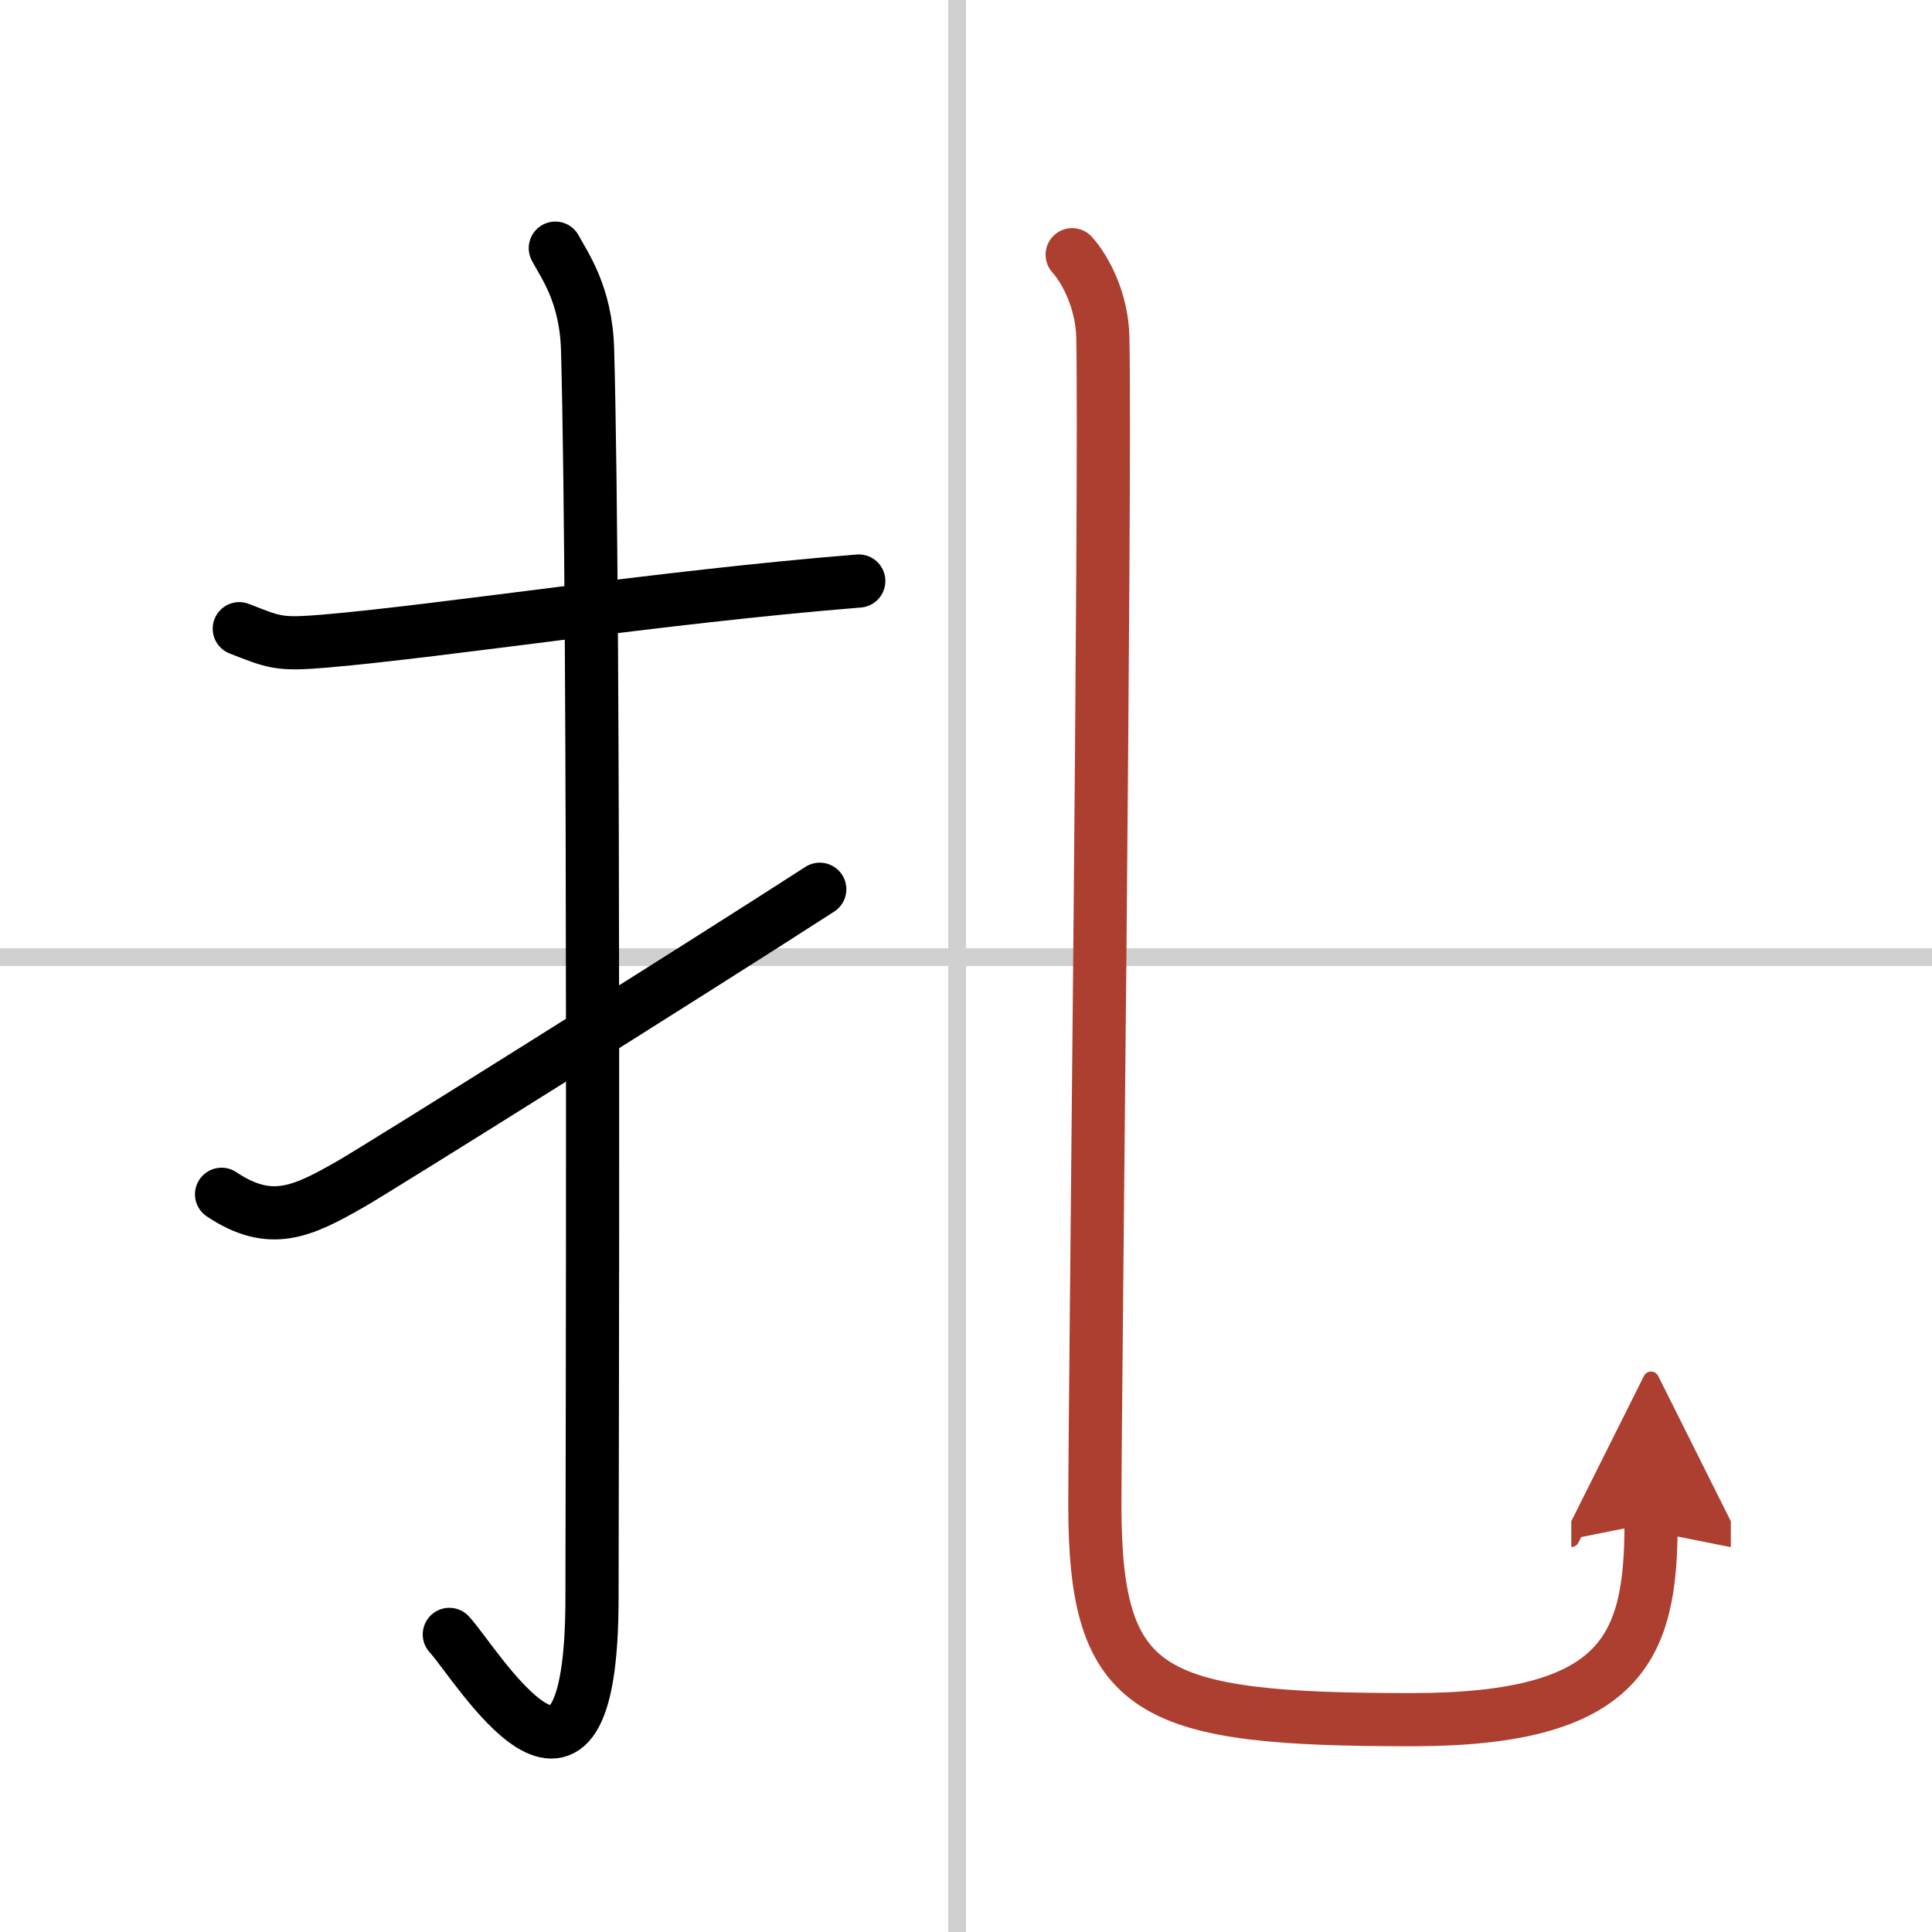 <svg width="400" height="400" viewBox="0 0 109 109" xmlns="http://www.w3.org/2000/svg"><defs><marker id="a" markerWidth="4" orient="auto" refX="1" refY="5" viewBox="0 0 10 10"><polyline points="0 0 10 5 0 10 1 5" fill="#ad3f31" stroke="#ad3f31"/></marker></defs><g fill="none" stroke="#000" stroke-linecap="round" stroke-linejoin="round" stroke-width="3"><rect width="100%" height="100%" fill="#fff" stroke="#fff"/><line x1="54" x2="54" y2="109" stroke="#d0d0d0" stroke-width="1"/><line x2="109" y1="54" y2="54" stroke="#d0d0d0" stroke-width="1"/><path d="m13.5 35.47c2 0.78 2.21 0.92 4.84 0.7 6.83-0.59 18.74-2.47 30.11-3.39"/><path d="m31.33 14c0.5 0.95 1.73 2.58 1.82 5.72 0.42 15.1 0.25 65.28 0.25 70.42 0 14.78-6.56 3.66-8.05 2.07"/><path d="m12.5 67.38c2.76 1.84 4.53 1 7.29-0.58 1.63-0.93 19.56-12.17 26.46-16.63"/><path d="m60.49 14.37c0.83 0.92 1.69 2.72 1.73 4.65 0.17 8.6-0.45 60.04-0.45 65.89 0 10.77 3.11 12.11 17.9 12.11 11.97 0 13.48-4.16 13.48-11.09" marker-end="url(#a)" stroke="#ad3f31"/></g></svg>
